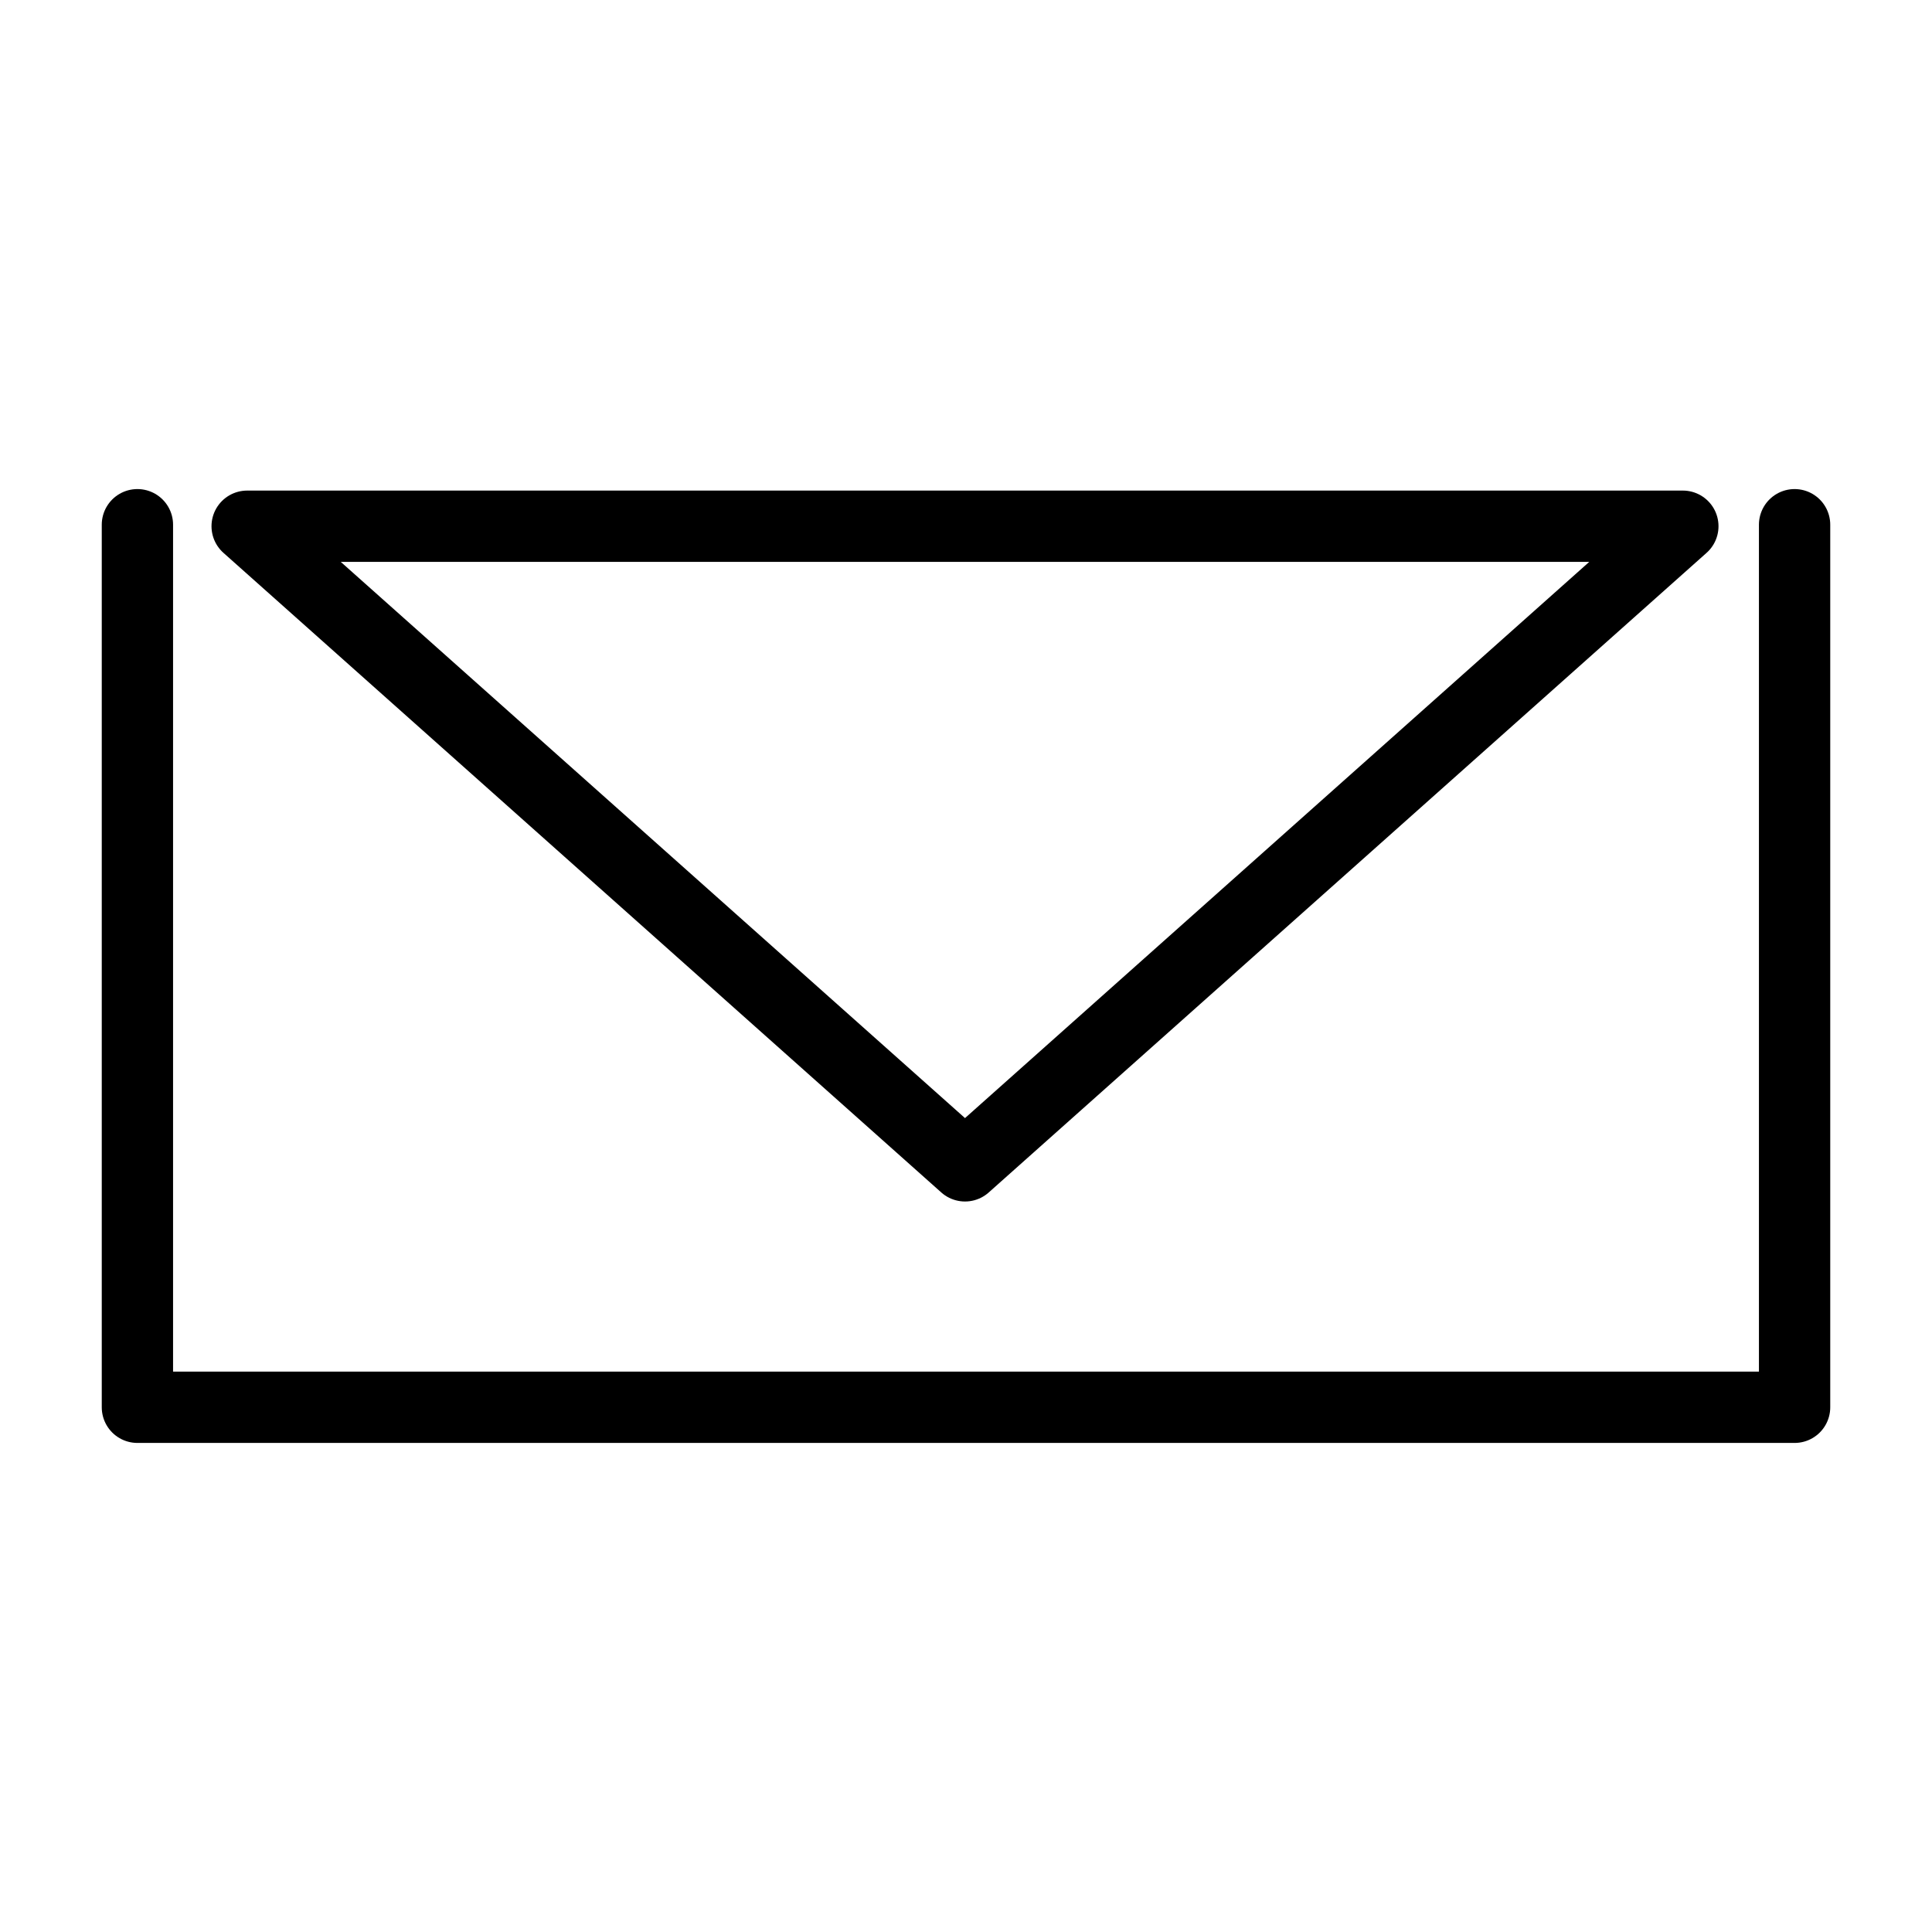 <?xml version="1.0" encoding="UTF-8" standalone="no"?>
<!-- Created with Inkscape (http://www.inkscape.org/) -->

<svg
   width="512"
   height="512"
   viewBox="0 0 135.467 135.467"
   version="1.1"
   id="svg1"
   xml:space="preserve"
   xmlns="http://www.w3.org/2000/svg"
   xmlns:svg="http://www.w3.org/2000/svg"><defs
     id="defs1" /><path
     id="rect1"
     style="fill:none;stroke:#000000;stroke-width:5;stroke-linecap:round;stroke-linejoin:round;stroke-dasharray:none;paint-order:stroke fill markers"
     d="M 9.635,36.792 V 98.675 H 125.832 V 36.792" /><path
     id="path1-9"
     style="fill:none;stroke:#000000;stroke-width:5;stroke-linecap:round;stroke-linejoin:round;stroke-dasharray:none;paint-order:stroke fill markers"
     d="M 17.33,36.898 67.664,81.746 117.997,36.898 Z" /></svg>
